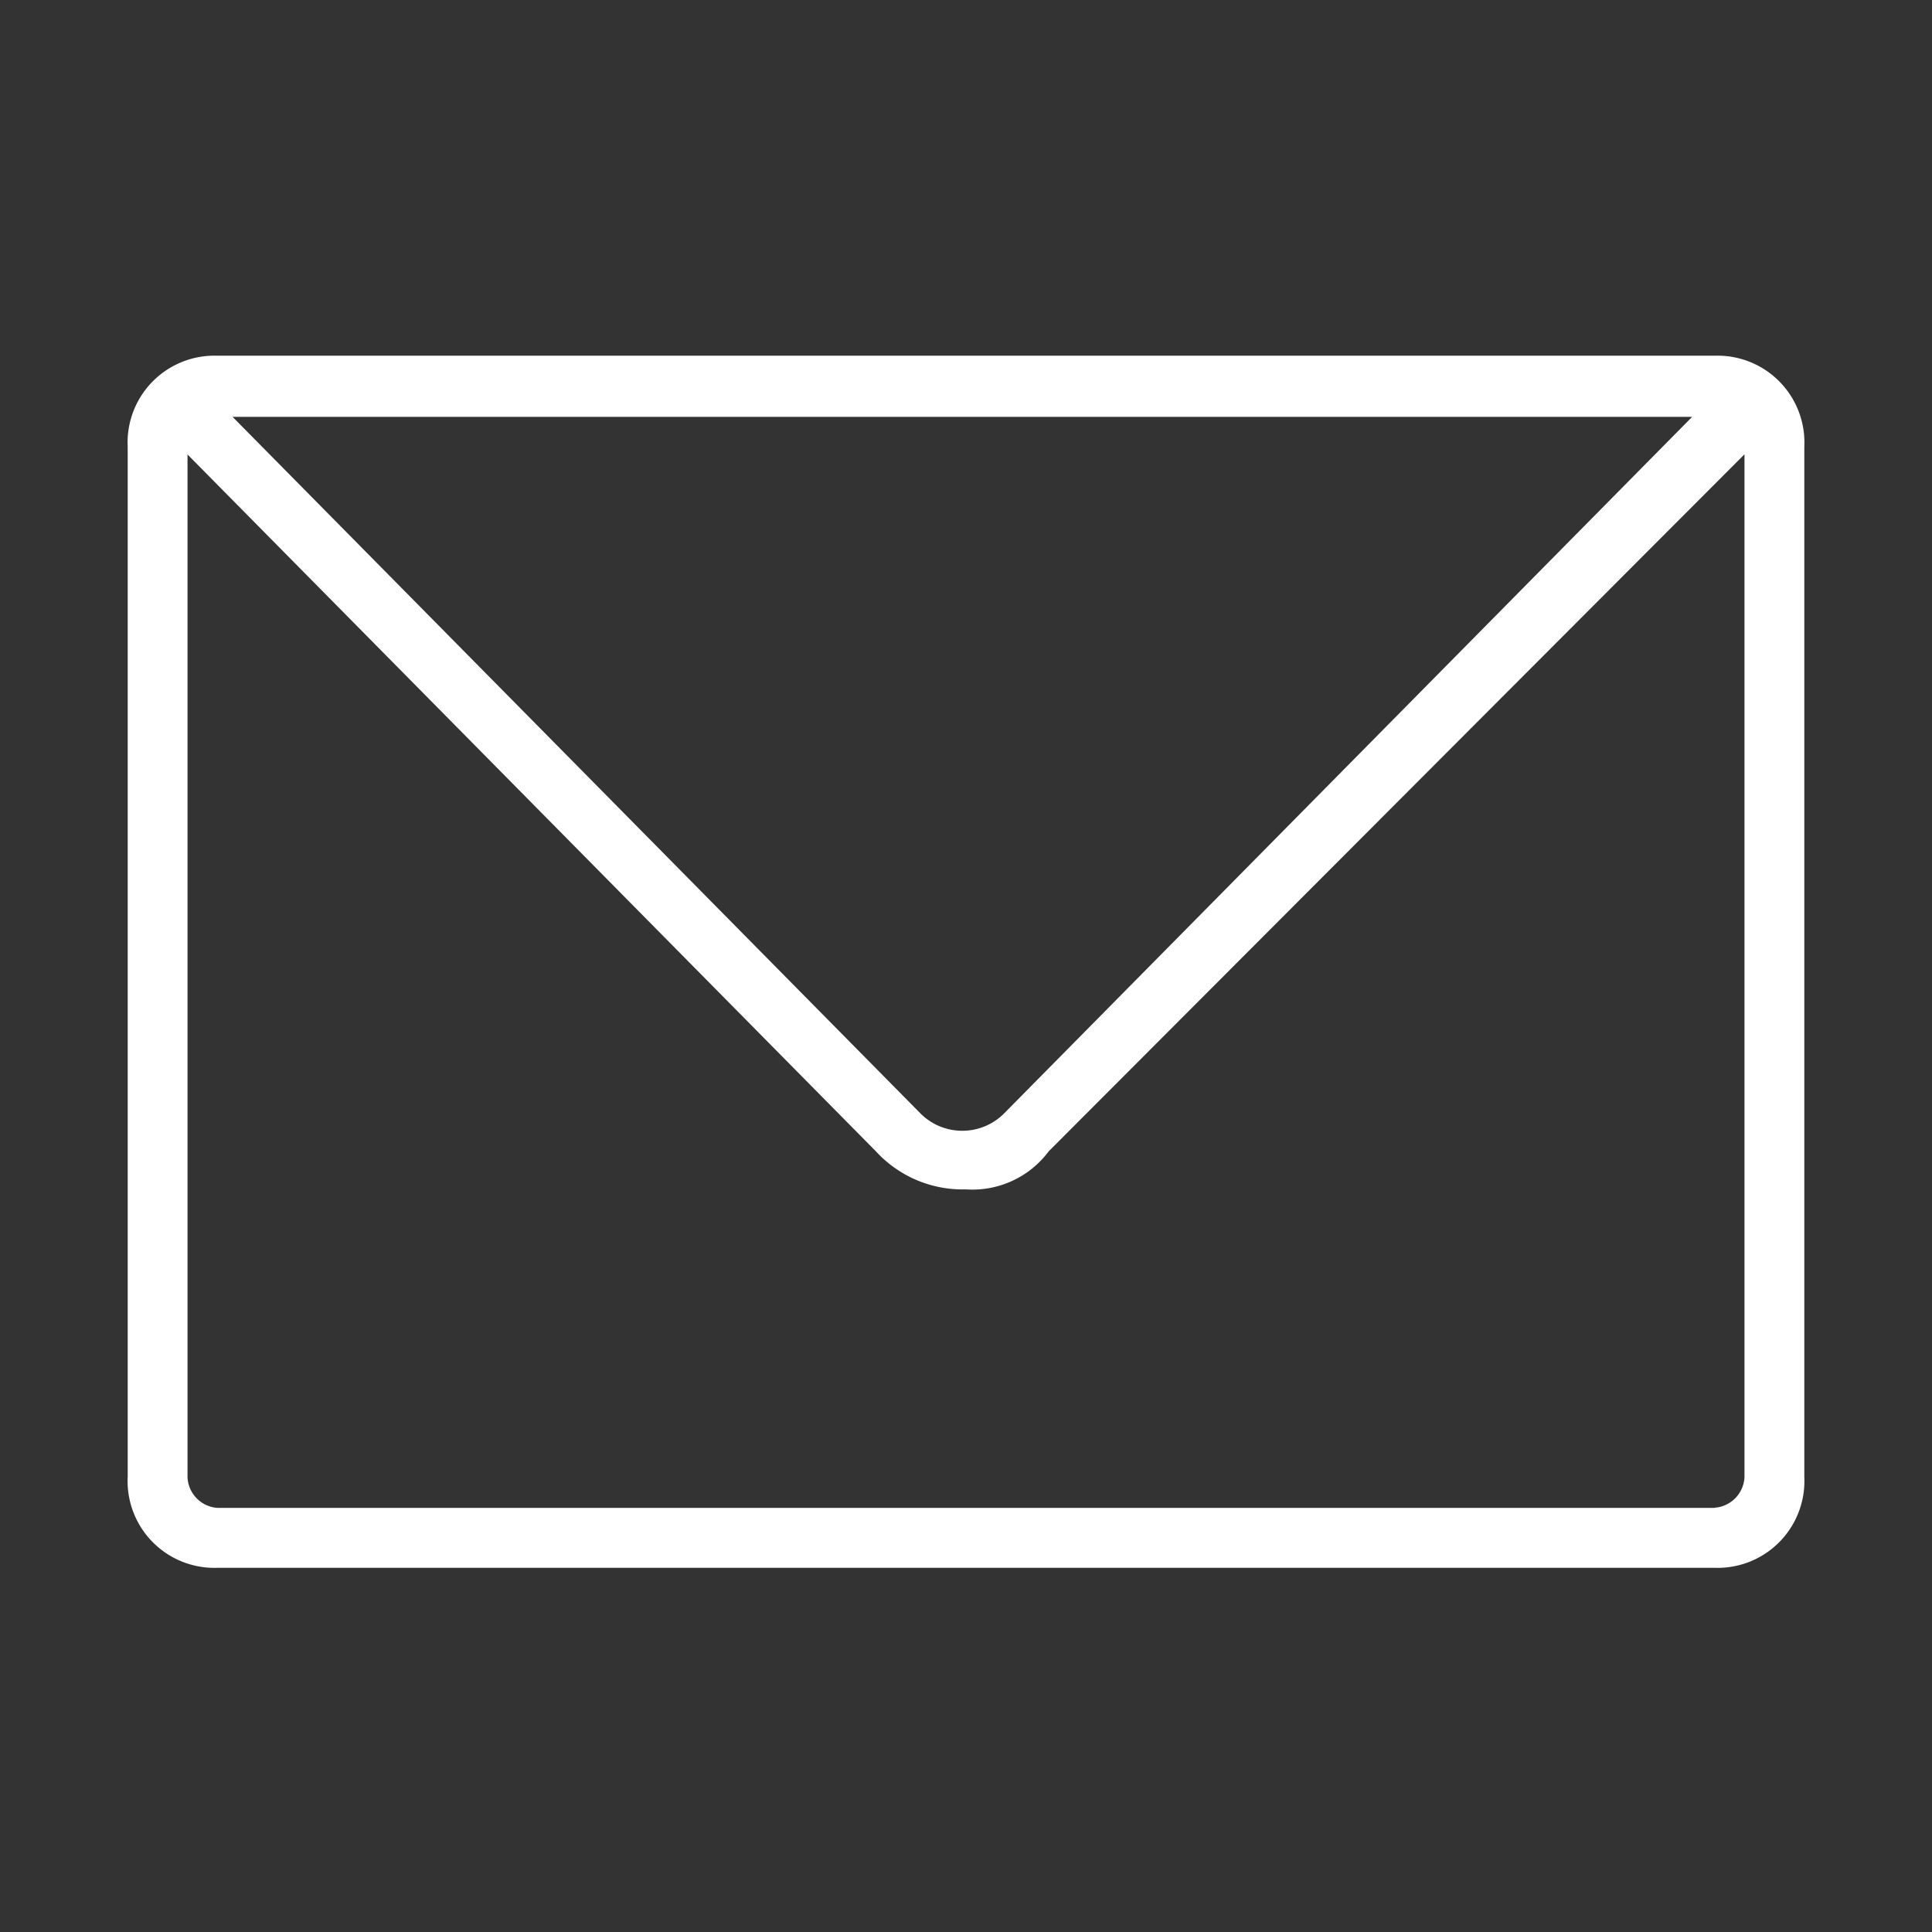 <svg xmlns="http://www.w3.org/2000/svg" xmlns:xlink="http://www.w3.org/1999/xlink" width="34" height="34" viewBox="0 0 34 34">
  <rect x="0" y="0" width="34" height="34" fill="#333333" stroke="none"/>
  <defs>
    <clipPath id="clip-path">
      <path id="Trazado_99" data-name="Trazado 99" d="M.565-14.435h34v-34h-34Z" transform="translate(-0.565 48.435)" fill="#fff"/>
    </clipPath>
  </defs>
  <g id="mail" transform="translate(-0.565 48.435)">
    <g id="Grupo_306" data-name="Grupo 306" transform="translate(0.565 -48.435)" clip-path="url(#clip-path)">
      <path id="Trazado_98" data-name="Trazado 98" d="M31.686-39.552H5.328a1.528,1.528,0,0,0-1.574,1.6v18.131a1.528,1.528,0,0,0,1.574,1.6H31.686a1.528,1.528,0,0,0,1.574-1.6V-37.949A1.528,1.528,0,0,0,31.686-39.552Zm-.4,1.076L19.169-26.209a1.04,1.04,0,0,1-1.455,0L5.6-38.476Zm.4,19.2H5.328a.566.566,0,0,1-.521-.538v-18L16.922-25.55a2.07,2.07,0,0,0,1.585.669,1.673,1.673,0,0,0,1.455-.669L32.207-37.817v18A.566.566,0,0,1,31.686-19.279Z" transform="translate(-1.507 45.812)" fill="#fff"/>
    </g>
  </g>
</svg>
